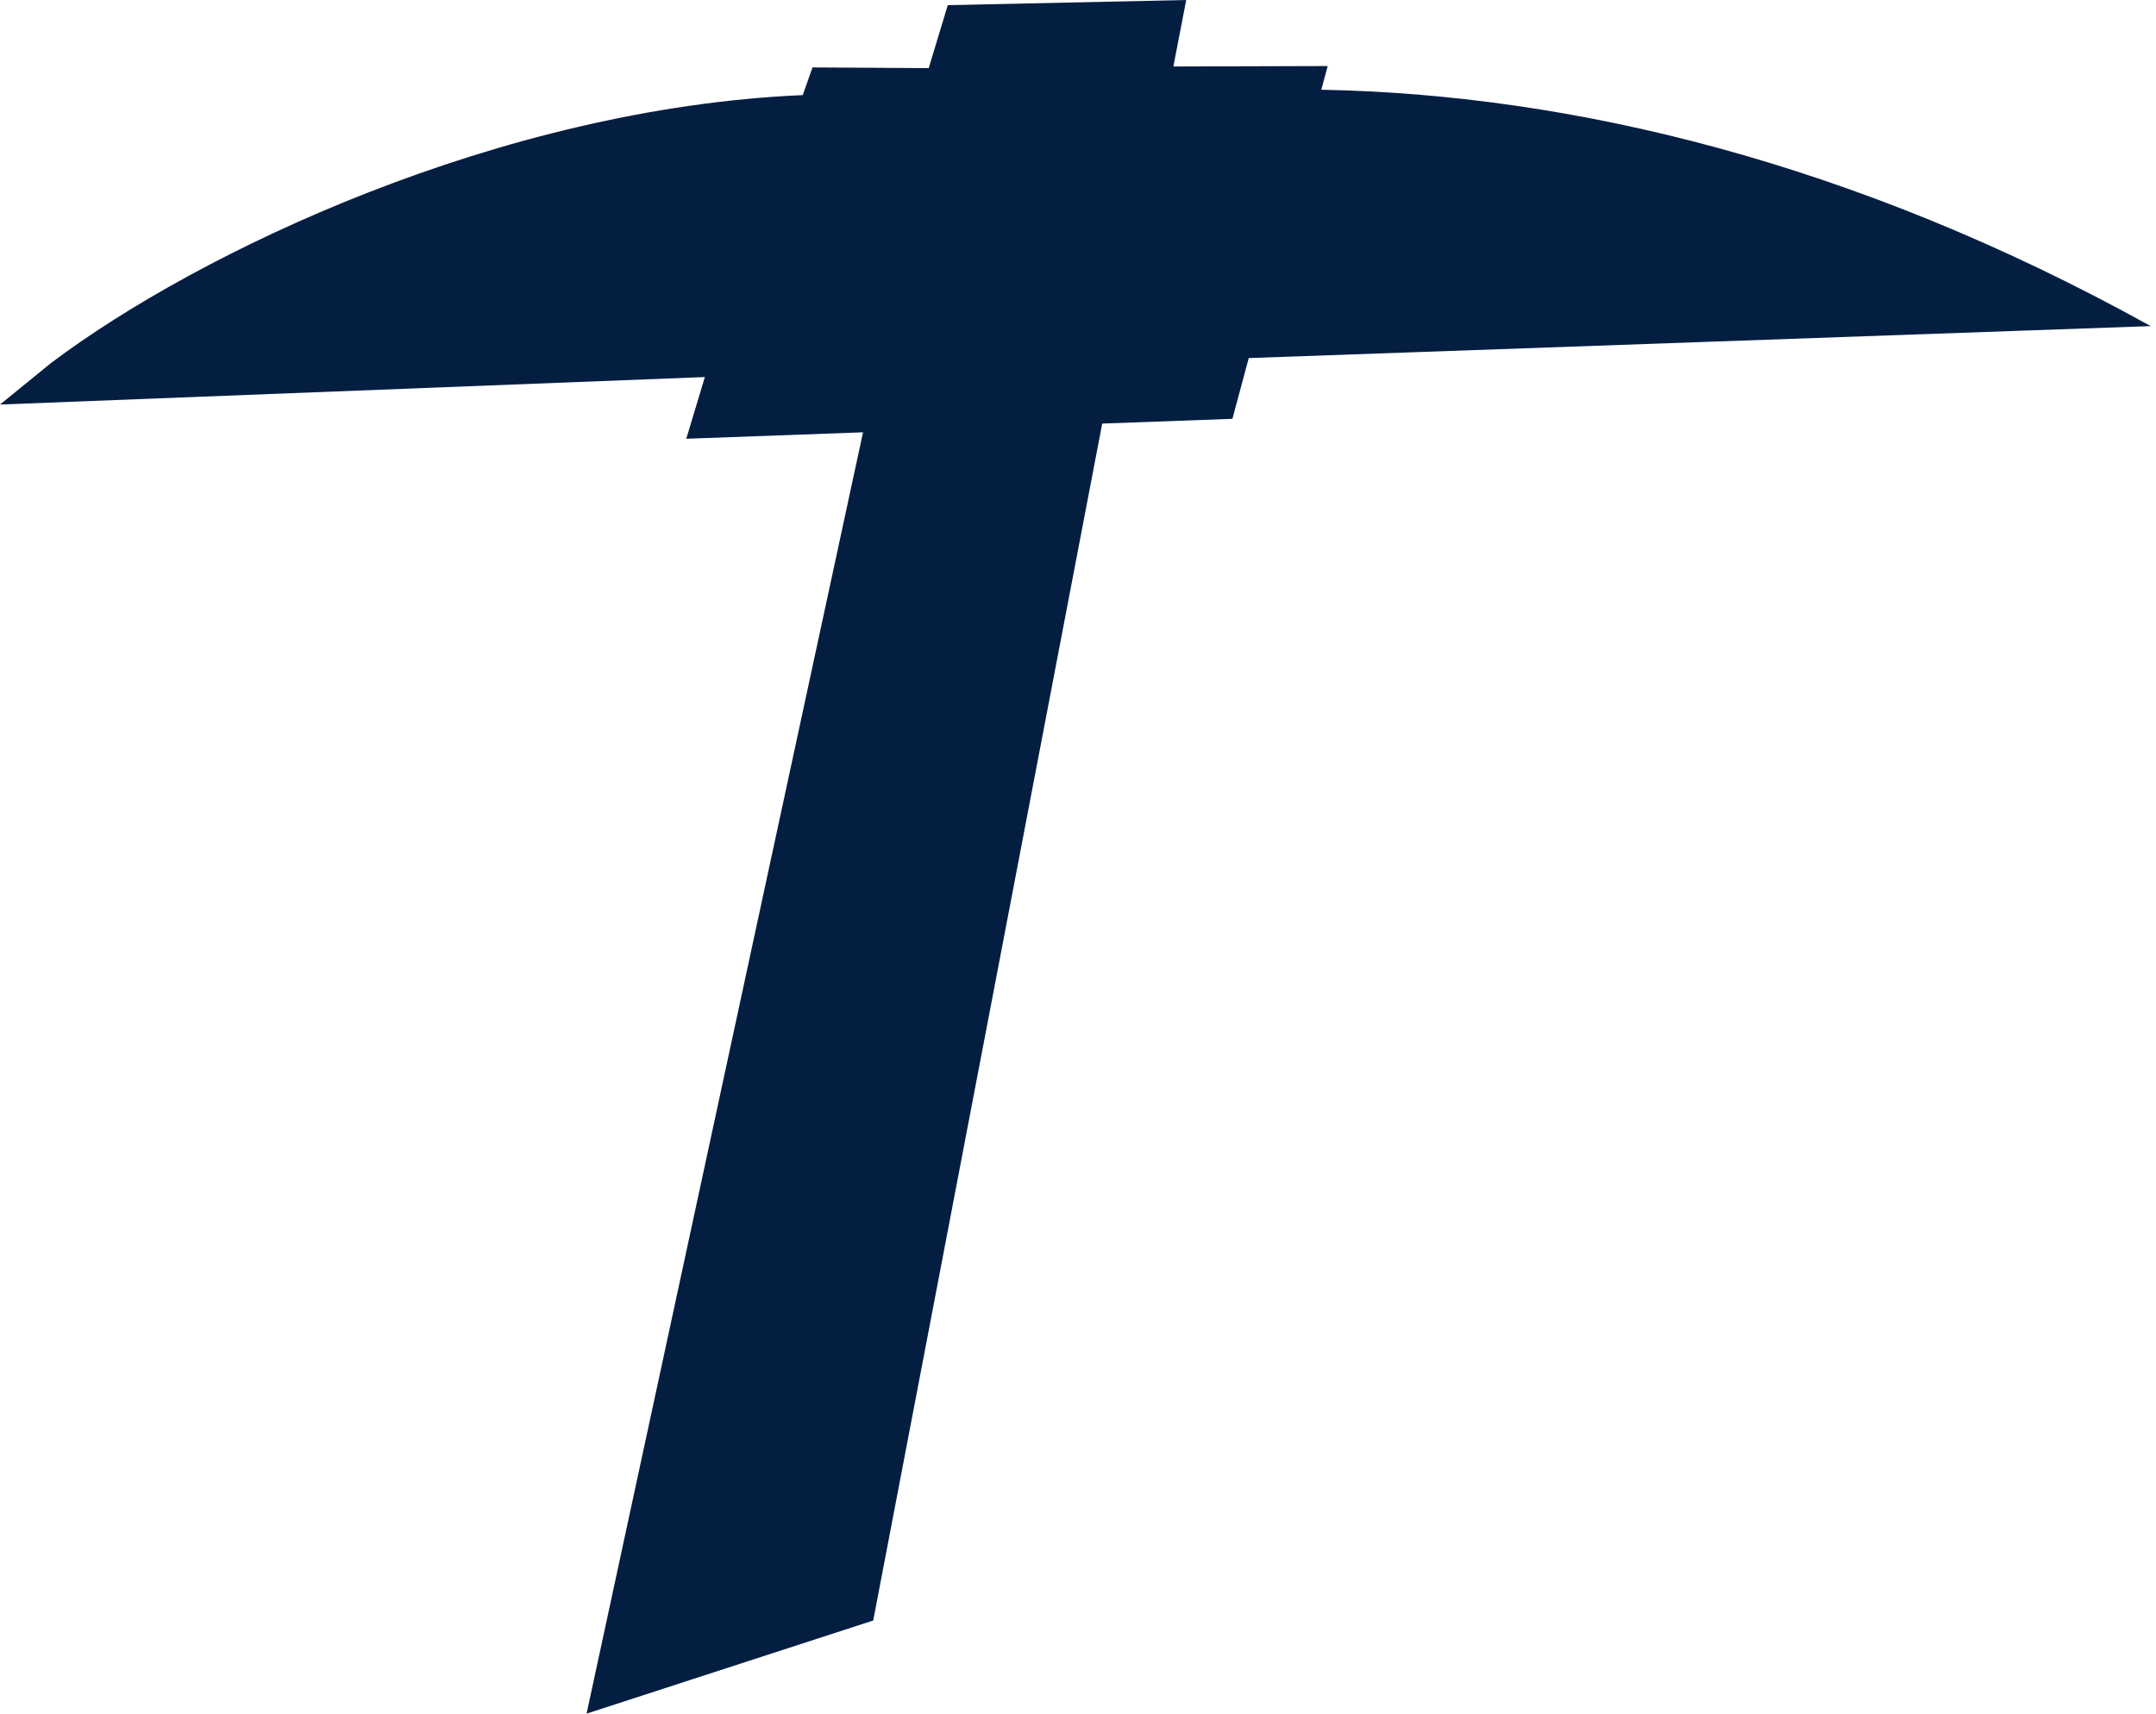 <svg width="161" height="128" viewBox="0 0 161 128" fill="none" xmlns="http://www.w3.org/2000/svg">
<path d="M98.668 6.703L99.147 4.933L87.621 4.967L88.582 0L70.775 0.385L69.352 5.088L60.673 5.036L59.945 7.104C37.368 8.076 14.845 18.805 3.824 27.104L0 30.217L52.636 28.164L51.248 32.773L64.448 32.291L43.803 128L65.208 121.043L82.308 31.639L92.031 31.284L93.251 26.746L160.604 24.358C138.484 12.093 117.283 7.046 98.668 6.703Z" fill="#041E42"/>
</svg>
